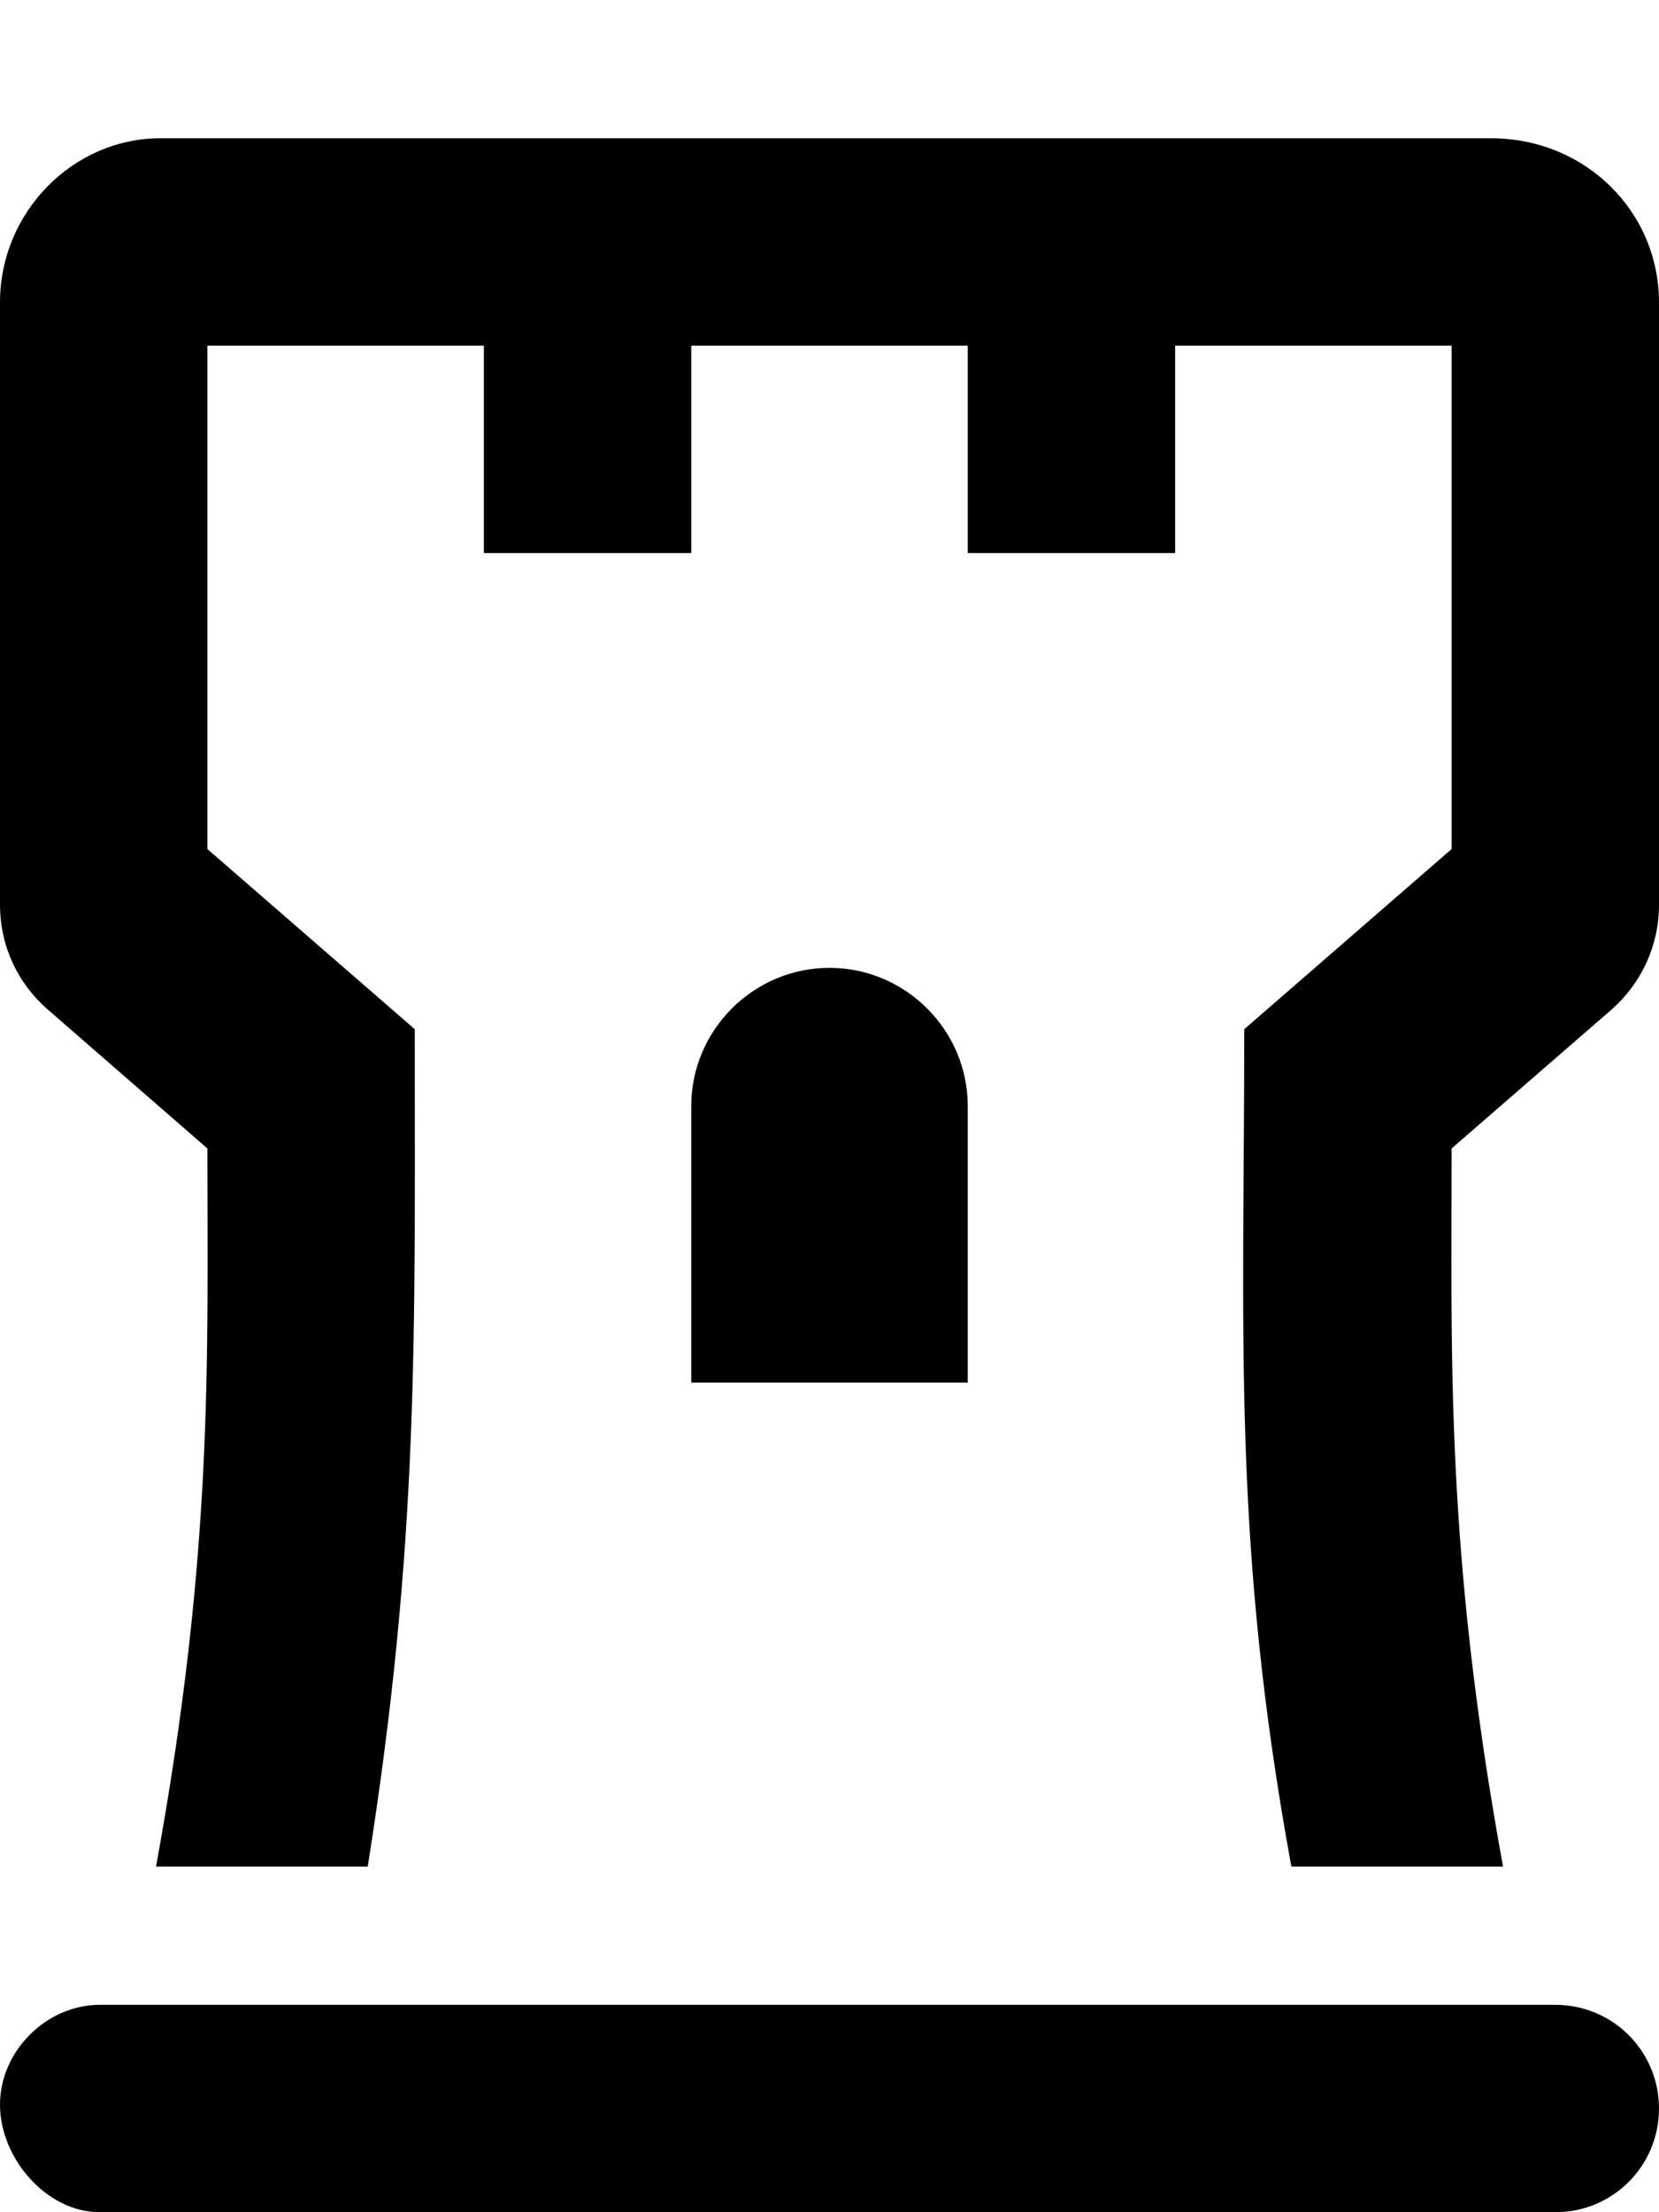 <svg xmlns="http://www.w3.org/2000/svg" viewBox="0 0 384 512"><!--! Font Awesome Pro 6.0.0-alpha3 by @fontawesome - https://fontawesome.com License - https://fontawesome.com/license (Commercial License) --><path d="M360 464H23.1C10.75 464 0 474.7 0 487.1S10.75 512 23.1 512H360C373.3 512 384 501.3 384 488S373.3 464 360 464zM345.1 32h-308C17 32 0 49 0 70v139.4C0 218.8 4 227.5 11 233.6L48 265.8c0 48.5 1.5 93-11.88 166.2h49C97.1 356.4 96 309.5 96 238.2L48 196.5V80h64V128H160V80h64V128h48V80h64v116.5L288 238.2C288 309 285.1 356.6 298.9 432h49C334.5 358.8 336 314 336 265.8l37-32.13C380 227.5 384 218.8 384 209.4V70C384 49 367 32 345.1 32zM192 224C174.4 224 160 238.4 160 256v64h64V256C224 238.4 209.6 224 192 224z"/></svg>